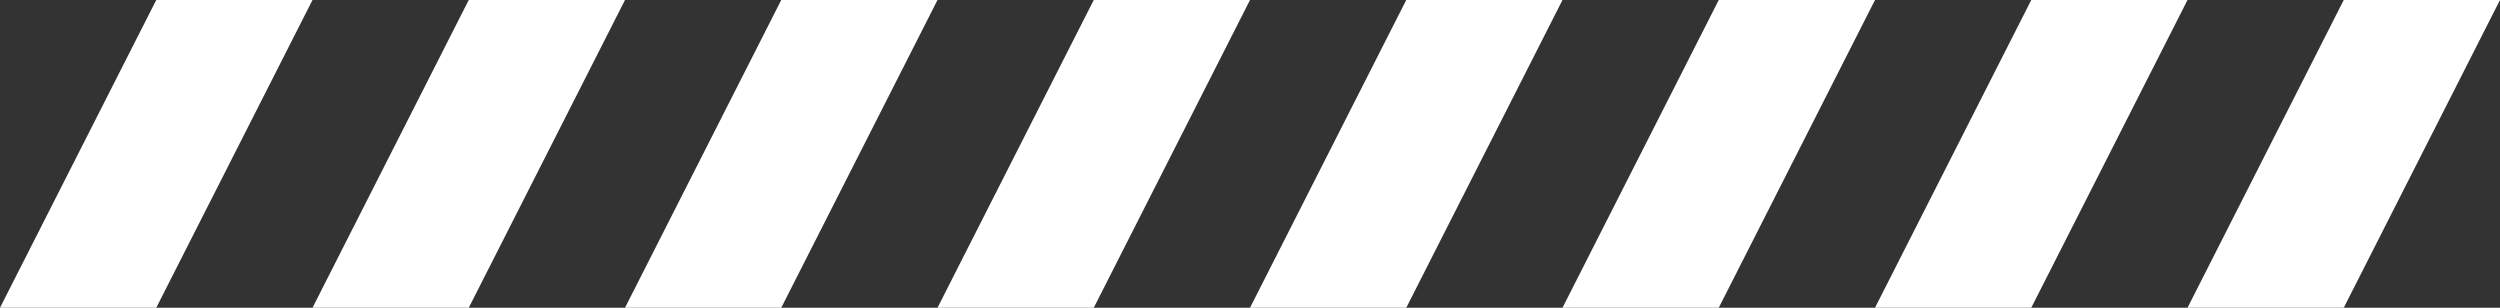 <svg id="Layer_1" data-name="Layer 1" xmlns="http://www.w3.org/2000/svg" viewBox="0 0 1462.21 180"><rect x="0" y="0" width="1462.21" height="180" fill="#333333" stroke="none"/><defs><style>.cls-1{fill:#fff;}</style></defs><polygon class="cls-1" points="1005.27 0 1005.27 0 913.88 180 1005.27 180 1096.66 0 1096.66 0 1005.27 0"/><polygon class="cls-1" points="548.33 180 639.72 180 731.11 0 639.72 0 548.33 180"/><polygon class="cls-1" points="365.55 180 456.94 180 548.33 0 456.94 0 365.55 180"/><polygon class="cls-1" points="731.11 180 822.5 180 913.88 0 822.49 0 731.11 180"/><polygon class="cls-1" points="182.78 180 274.17 180 365.55 0 274.16 0 182.78 180"/><polygon class="cls-1" points="0 180 91.39 180 182.78 0 91.39 0 0 180"/><polygon class="cls-1" points="1188.05 0 1096.66 180 1188.05 180 1279.44 0 1279.43 0 1188.05 0"/><polygon class="cls-1" points="1370.82 0 1279.44 180 1370.82 180 1462.21 0 1462.21 0 1370.82 0"/></svg>
